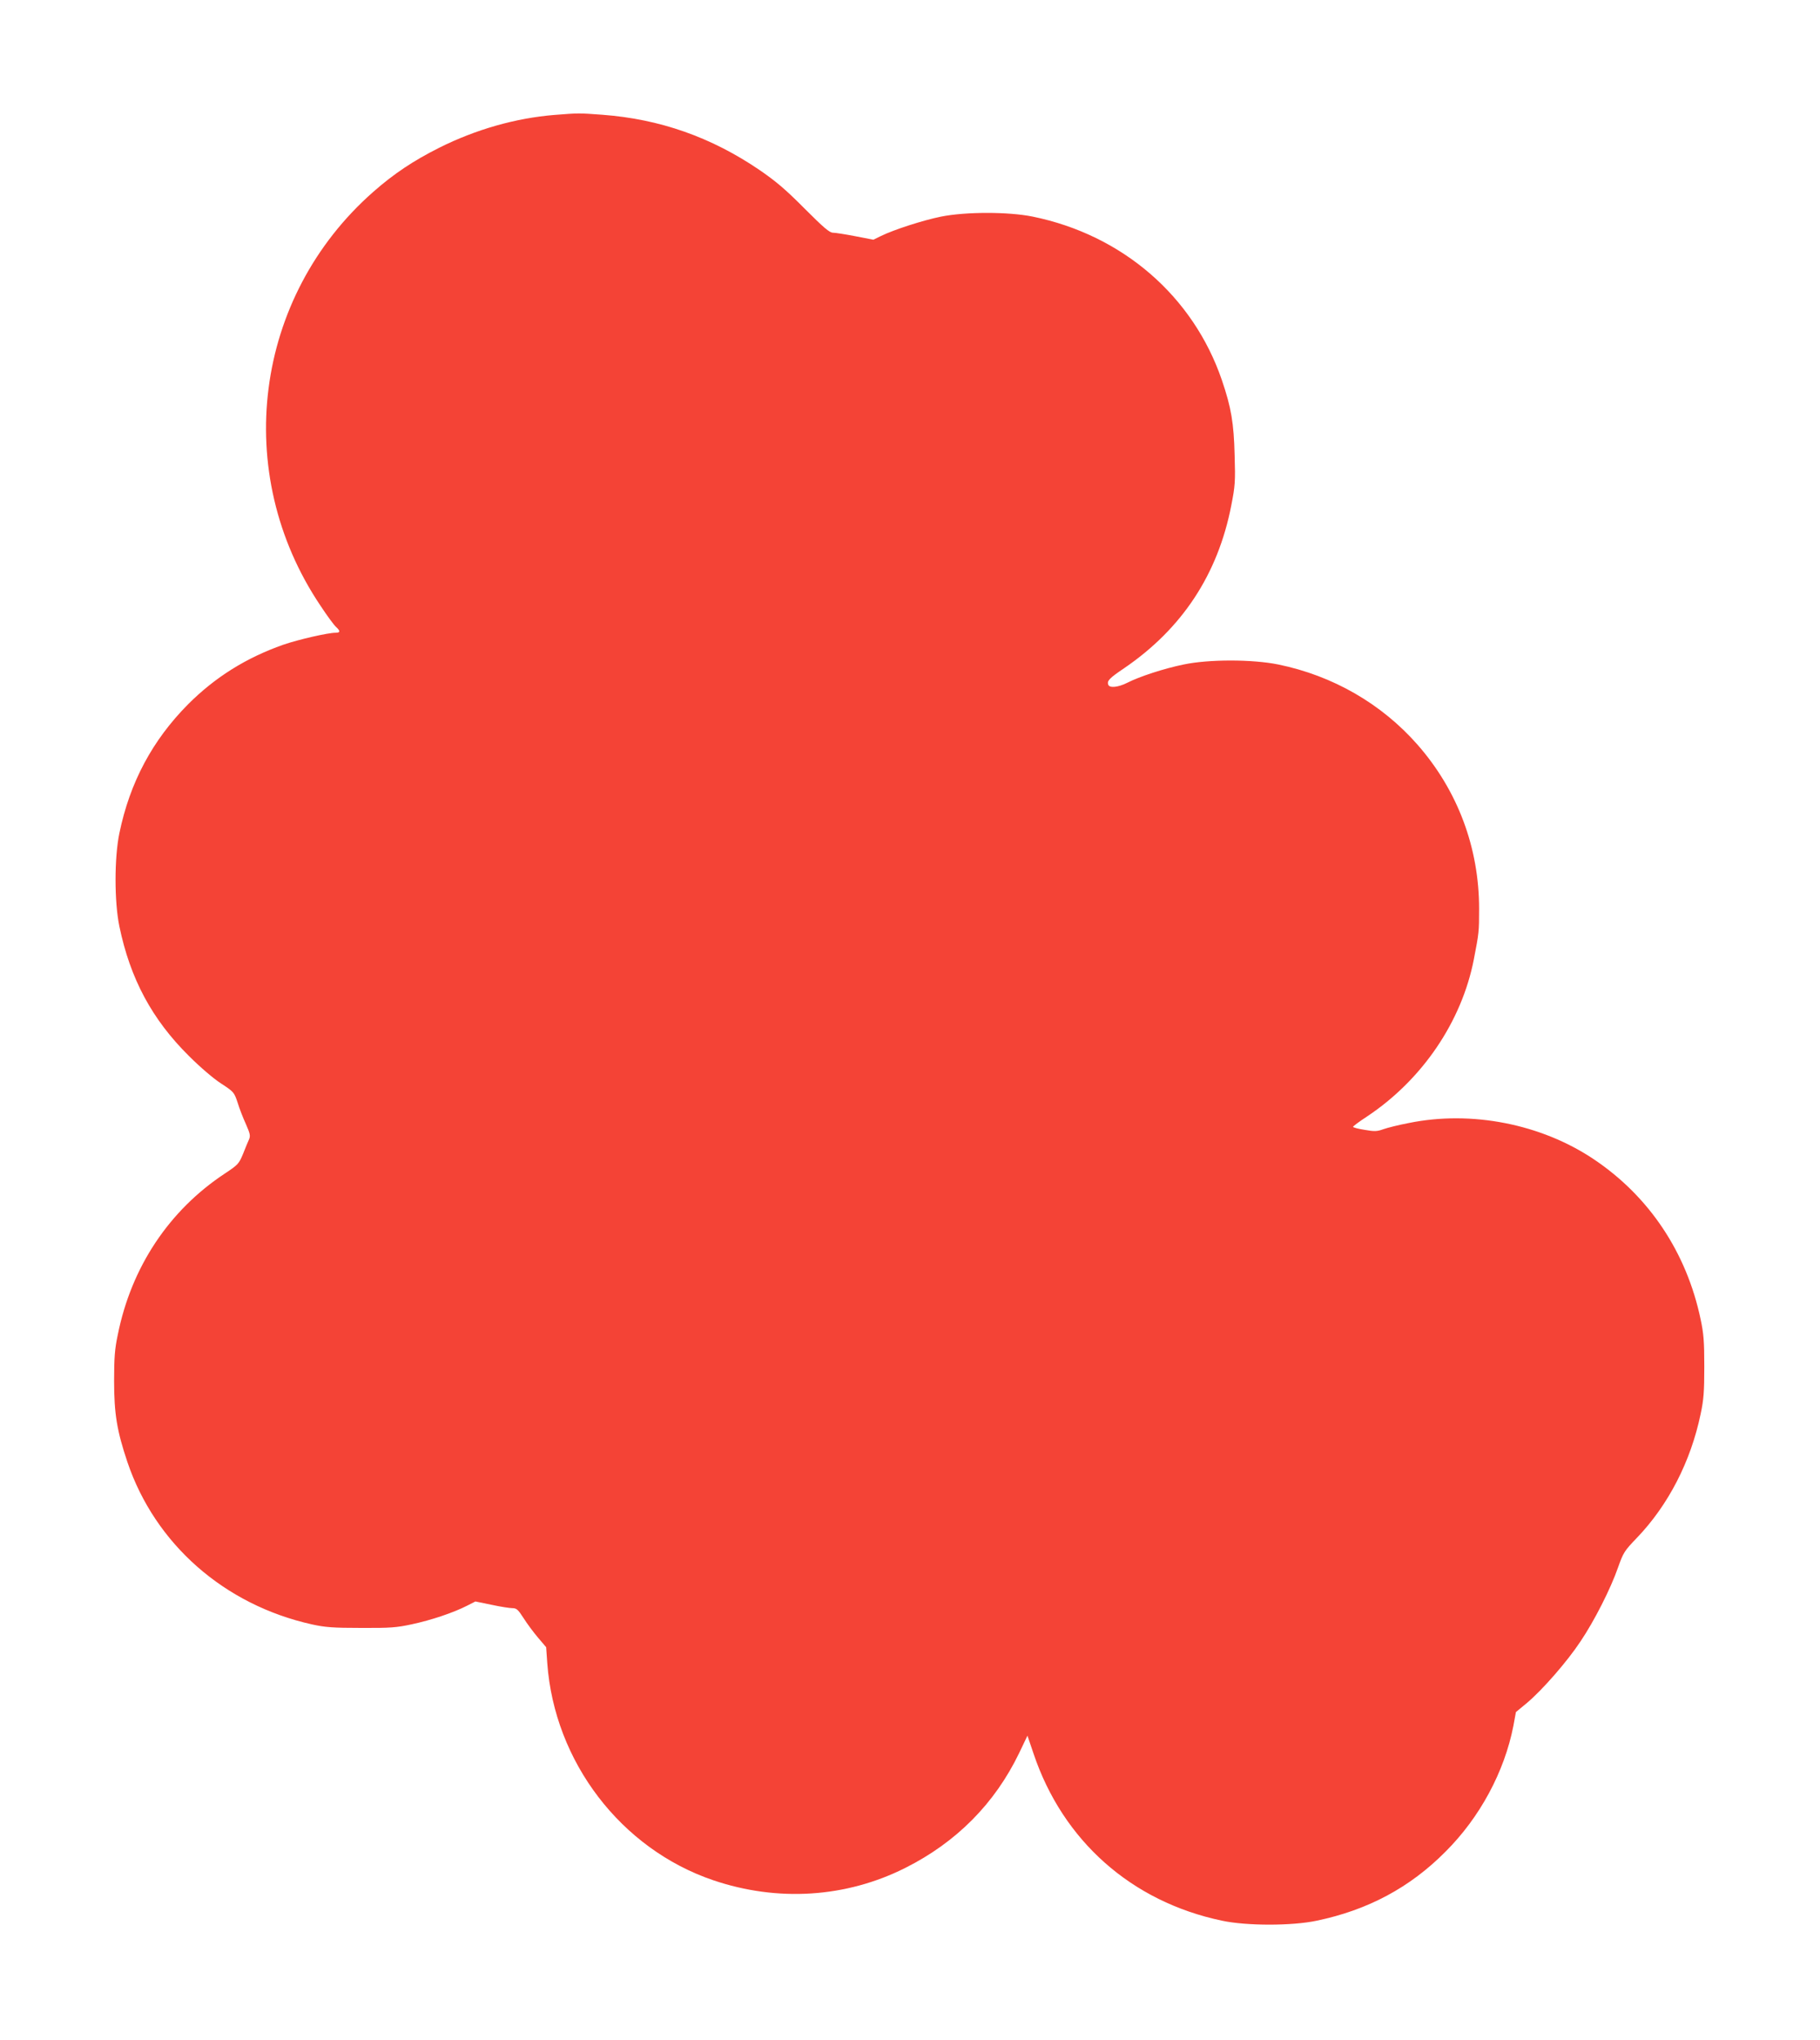 <?xml version="1.0" standalone="no"?>
<!DOCTYPE svg PUBLIC "-//W3C//DTD SVG 20010904//EN"
 "http://www.w3.org/TR/2001/REC-SVG-20010904/DTD/svg10.dtd">
<svg version="1.0" xmlns="http://www.w3.org/2000/svg"
 width="1142pt" height="1280pt" viewBox="0 0 1142 1280"
 preserveAspectRatio="xMidYMid meet">
<g transform="translate(0,1280) scale(0.1,-0.1)"
fill="#f44336" stroke="none">
<path d="M3480 12079 c-245 -20 -494 -91 -724 -206 -163 -82 -283 -162 -413
-276 -751 -660 -892 -1764 -333 -2596 42 -64 87 -125 99 -135 27 -25 27 -36
-3 -36 -49 0 -235 -43 -328 -75 -233 -82 -427 -203 -598 -374 -223 -225 -365
-489 -431 -809 -32 -154 -32 -430 0 -584 68 -329 205 -584 436 -813 70 -70
154 -142 202 -173 81 -53 82 -55 104 -120 11 -37 35 -98 52 -135 26 -59 29
-73 20 -95 -7 -15 -24 -56 -38 -92 -26 -62 -31 -68 -114 -123 -350 -231 -587
-587 -672 -1012 -19 -89 -23 -144 -23 -290 0 -206 18 -313 83 -507 174 -516
609 -898 1159 -1020 81 -18 131 -22 307 -22 184 -1 224 2 320 23 118 25 259
72 345 116 l53 27 102 -21 c55 -12 114 -21 130 -21 26 0 36 -9 70 -62 22 -35
63 -90 91 -123 l51 -60 7 -100 c45 -619 462 -1165 1041 -1362 404 -137 833
-110 1205 77 321 161 562 404 715 721 l52 109 38 -112 c184 -548 615 -930
1183 -1049 155 -33 439 -33 594 0 321 67 585 208 808 433 216 215 370 502 426
789 l16 87 70 58 c96 81 251 258 335 385 87 129 190 332 236 465 33 93 40 104
117 184 198 206 339 480 401 778 19 89 23 138 23 297 0 159 -4 208 -23 297
-88 420 -323 772 -671 1005 -330 221 -767 307 -1160 227 -63 -12 -135 -30
-160 -39 -39 -14 -55 -15 -117 -4 -40 6 -73 15 -73 19 0 4 39 33 88 65 346
230 594 595 670 986 32 165 33 173 33 317 0 383 -134 741 -385 1028 -226 258
-533 435 -876 505 -163 33 -435 33 -592 0 -123 -25 -279 -76 -355 -115 -58
-29 -111 -34 -119 -12 -9 24 7 41 99 103 364 248 589 589 673 1022 24 122 26
149 21 315 -5 201 -21 298 -80 471 -180 527 -624 911 -1187 1026 -152 31 -420
31 -575 0 -113 -23 -294 -81 -378 -122 l-47 -23 -113 22 c-62 12 -126 22 -140
22 -22 0 -58 31 -180 153 -119 120 -180 171 -282 241 -303 206 -625 319 -985
346 -148 11 -149 11 -300 -1z"/>
</g>
</svg>
